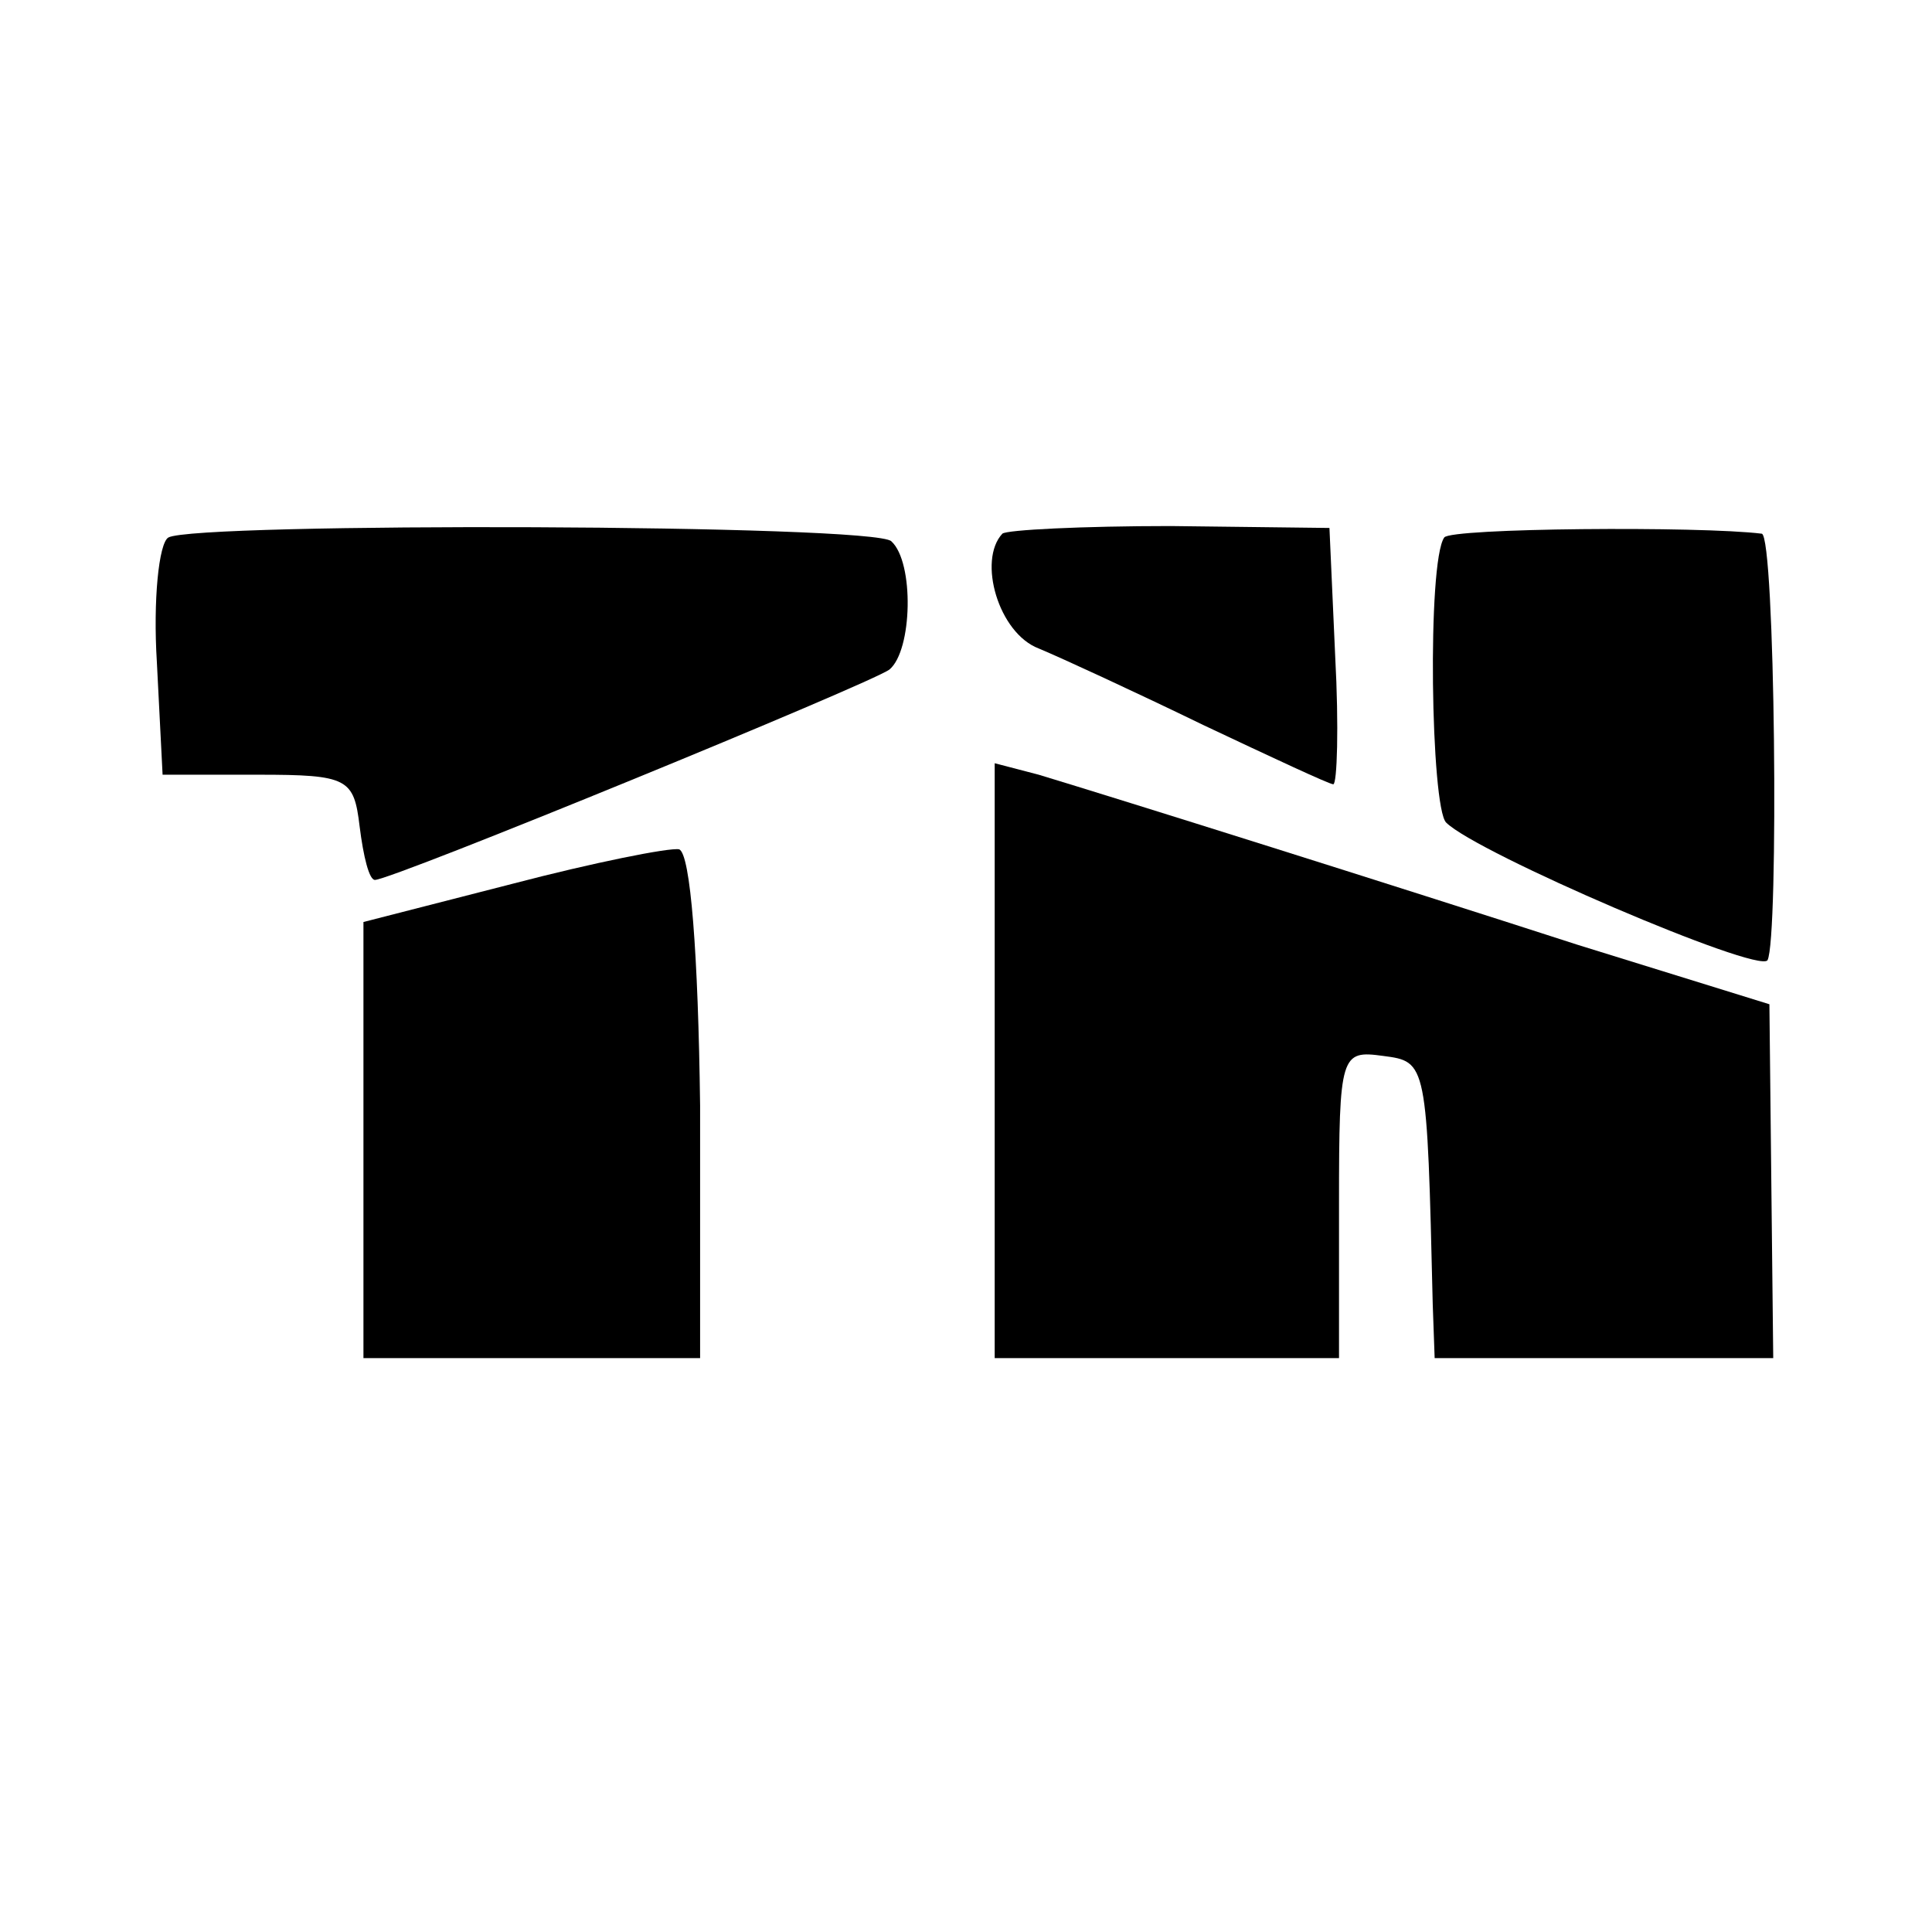 <?xml version="1.0" standalone="no"?>
<!DOCTYPE svg PUBLIC "-//W3C//DTD SVG 20010904//EN"
 "http://www.w3.org/TR/2001/REC-SVG-20010904/DTD/svg10.dtd">
<svg version="1.0" xmlns="http://www.w3.org/2000/svg"
 width="101pt" height="101pt" viewBox="0 0 101 101"
 preserveAspectRatio="xMidYMid meet">
<g transform="translate(0,101) scale(0.1,-0.1)"
fill="#000000" stroke="none">
<path d="M88 729 c-5 -3 -8 -33 -6 -65 l3 -59 50 0 c47 0 50 -2 53 -27 2 -16
5 -28 8 -28 9 0 260 103 269 110 12 10 13 56 1 67 -8 9 -364 10 -378 2z"/>
<path d="M524 731 c-13 -14 -2 -52 19 -60 12 -5 51 -23 86 -40 36 -17 66 -31
68 -31 2 0 3 30 1 67 l-3 67 -83 1 c-46 0 -86 -2 -88 -4z"/>
<path d="M755 729 c-9 -13 -7 -141 1 -149 16 -16 163 -79 168 -72 6 11 4 222
-3 223 -32 4 -163 3 -166 -2z"/>
<path d="M520 456 l0 -156 90 0 90 0 0 81 c0 78 1 80 23 77 23 -3 23 -3 26
-130 l1 -28 89 0 88 0 -1 92 -1 93 -100 31 c-99 32 -239 76 -282 89 l-23 6 0
-155z"/>
<path d="M268 548 l-78 -20 0 -114 0 -114 88 0 88 0 0 132 c-1 79 -5 132 -11
134 -5 1 -45 -7 -87 -18z"/>
</g>
</svg>
